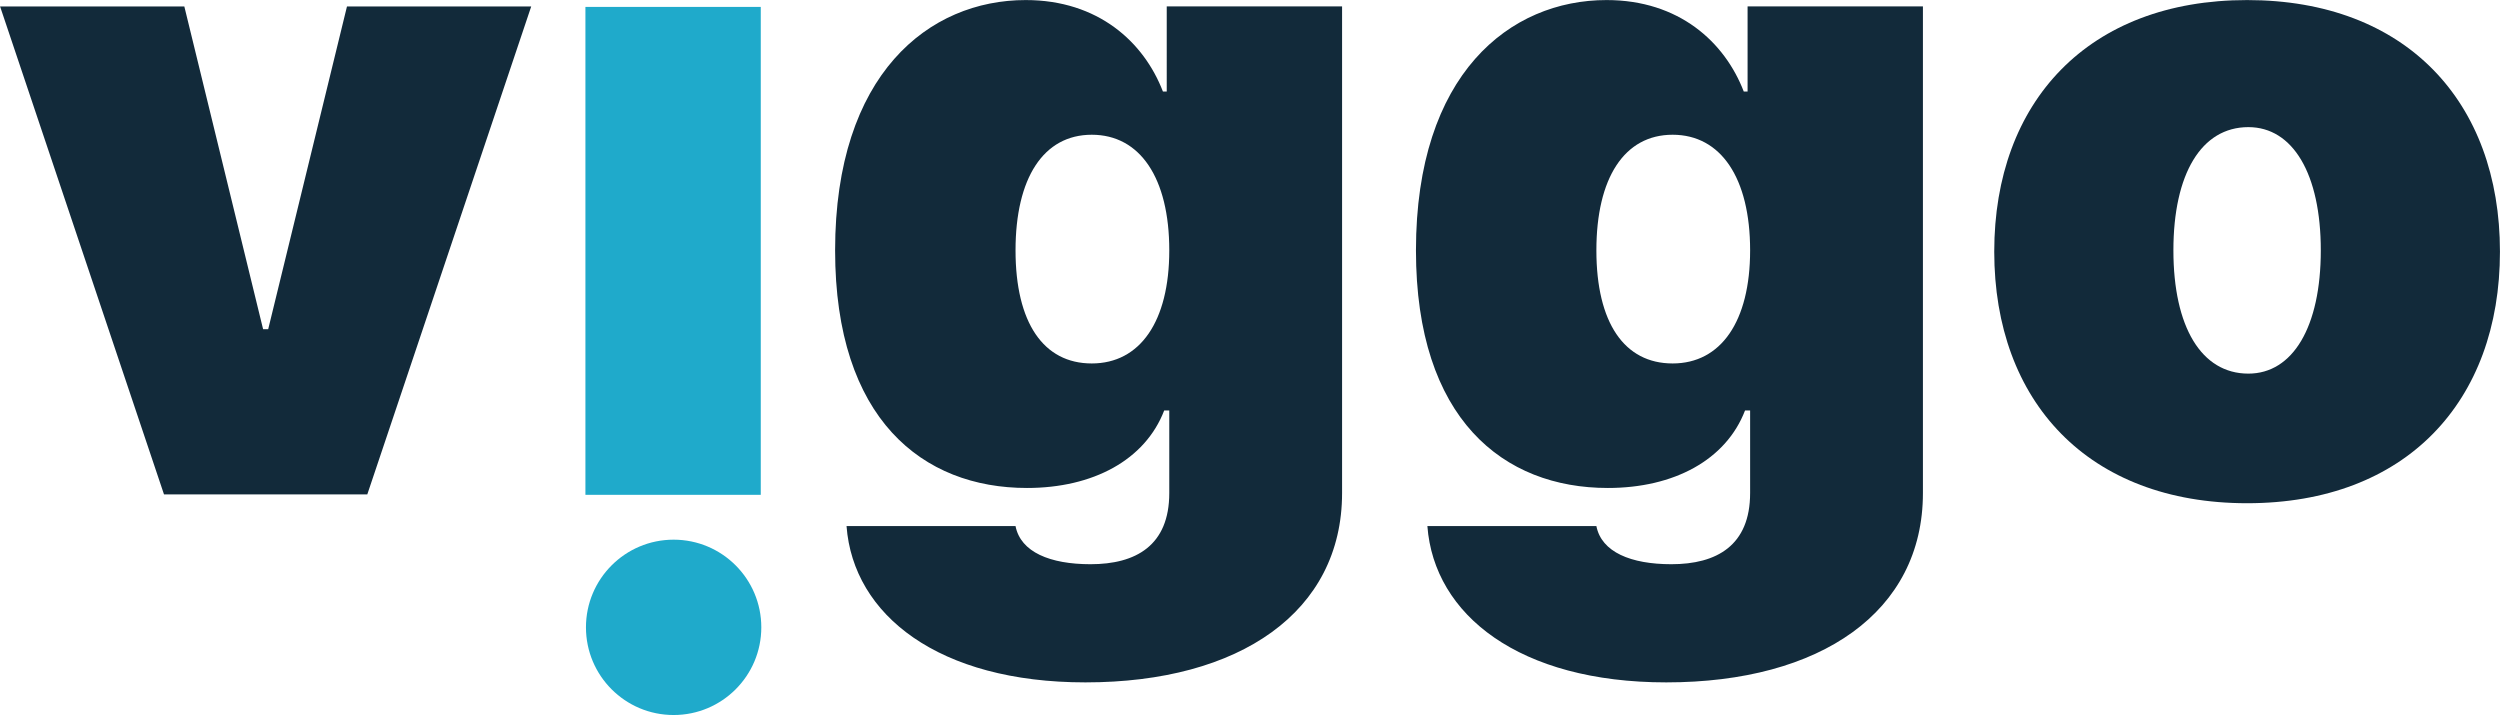 <?xml version="1.0" encoding="UTF-8" standalone="no"?>
<!-- Created with Inkscape (http://www.inkscape.org/) -->

<svg
   version="1.1"
   id="svg1"
   width="533.335"
   height="152.542"
   viewBox="0 0 533.335 152.542"
   xmlns="http://www.w3.org/2000/svg"
   xmlns:svg="http://www.w3.org/2000/svg">
  <defs
     id="defs1">
    <clipPath
       clipPathUnits="userSpaceOnUse"
       id="clipPath4">
      <path
         d="M 0,595.28 H 841.89 V 0 H 0 Z"
         transform="translate(-408.03,-314.786)"
         id="path4" />
    </clipPath>
    <clipPath
       clipPathUnits="userSpaceOnUse"
       id="clipPath6">
      <path
         d="M 0,595.28 H 841.89 V 0 H 0 Z"
         transform="translate(-500.965,-314.786)"
         id="path6" />
    </clipPath>
    <clipPath
       clipPathUnits="userSpaceOnUse"
       id="clipPath8">
      <path
         d="M 0,595.28 H 841.89 V 0 H 0 Z"
         transform="translate(-592.273,-314.786)"
         id="path8" />
    </clipPath>
    <clipPath
       clipPathUnits="userSpaceOnUse"
       id="clipPath10">
      <path
         d="M 0,595.28 H 841.89 V 0 H 0 Z"
         transform="translate(-342.753,-254.47)"
         id="path10" />
    </clipPath>
  </defs>
  <g
     id="layer-MC0"
     transform="translate(-294.593,-320.579)">
    <path
       id="path1"
       d="m 0,0 h -32.536 l -26.232,78.086 h 29.486 l 12.607,-51.651 h 0.814 l 12.608,51.651 h 29.485 z"
       style="fill:#122a3a;fill-opacity:1;fill-rule:nonzero;stroke:none"
       transform="matrix(1.333,0,0,-1.333,372.95,426.049)" />
    <path
       id="path2"
       d="m 314.691,353.829 h 28.062 v -78.086 h -28.062 z"
       style="fill:#1faacb;fill-opacity:1;fill-rule:nonzero;stroke:none"
       transform="matrix(1.333,0,0,-1.333,0,793.707)" />
    <path
       id="path3"
       d="m 0,0 c 0,11.591 -4.677,18.505 -12.405,18.505 -7.726,0 -12.2,-6.914 -12.2,-18.505 0,-11.591 4.474,-18.098 12.2,-18.098 C -4.677,-18.098 0,-11.387 0,0 m -51.651,-44.127 h 27.046 c 0.813,-4.168 5.541,-6.101 11.997,-6.101 7.27,0 12.608,3 12.608,11.388 v 13.218 h -0.813 c -3.051,-7.931 -11.388,-12.404 -21.962,-12.404 -16.675,0 -30.706,10.98 -30.706,38.026 0,28.266 15.048,40.06 30.502,40.06 11.592,0 18.912,-6.711 21.962,-14.642 h 0.61 V 39.043 H 27.655 V -38.84 c 0,-19.013 -16.369,-30.299 -41.076,-30.299 -23.487,0 -37.162,10.778 -38.23,25.012"
       style="fill:#122a3a;fill-opacity:1;fill-rule:nonzero;stroke:none"
       transform="matrix(1.333,0,0,-1.333,544.04,373.992)"
       clip-path="url(#clipPath4)" />
    <path
       id="path5"
       d="m 0,0 c 0,11.591 -4.677,18.505 -12.404,18.505 -7.727,0 -12.2,-6.914 -12.2,-18.505 0,-11.591 4.473,-18.098 12.2,-18.098 C -4.677,-18.098 0,-11.387 0,0 m -51.65,-44.127 h 27.046 c 0.813,-4.168 5.541,-6.101 11.997,-6.101 7.269,0 12.607,3 12.607,11.388 v 13.218 h -0.813 c -3.05,-7.931 -11.387,-12.404 -21.961,-12.404 -16.675,0 -30.706,10.98 -30.706,38.026 0,28.266 15.047,40.06 30.502,40.06 11.591,0 18.912,-6.711 21.961,-14.642 h 0.611 V 39.043 H 27.656 V -38.84 c 0,-19.013 -16.37,-30.299 -41.077,-30.299 -23.486,0 -37.162,10.778 -38.229,25.012"
       style="fill:#122a3a;fill-opacity:1;fill-rule:nonzero;stroke:none"
       transform="matrix(1.333,0,0,-1.333,667.953,373.992)"
       clip-path="url(#clipPath6)" />
    <path
       id="path7"
       d="m 0,0 c 0,12.251 -4.475,19.724 -11.591,19.724 -7.524,0 -11.998,-7.473 -11.998,-19.724 0,-12.252 4.474,-19.725 11.998,-19.725 C -4.475,-19.725 0,-12.252 0,0 m -52.262,-0.203 c 0,23.995 15.049,40.263 40.467,40.263 25.419,0 40.467,-16.268 40.467,-40.263 0,-23.995 -15.048,-40.264 -40.467,-40.264 -25.418,0 -40.467,16.269 -40.467,40.264"
       style="fill:#122a3a;fill-opacity:1;fill-rule:nonzero;stroke:none"
       transform="matrix(1.333,0,0,-1.333,789.698,373.992)"
       clip-path="url(#clipPath8)" />
    <path
       id="path9"
       d="m 0,0 c 0,-7.749 -6.282,-14.031 -14.031,-14.031 -7.749,0 -14.031,6.282 -14.031,14.031 0,7.749 6.282,14.031 14.031,14.031 C -6.282,14.031 0,7.749 0,0"
       style="fill:#1faacb;fill-opacity:1;fill-rule:nonzero;stroke:none"
       transform="matrix(1.333,0,0,-1.333,457.005,454.413)"
       clip-path="url(#clipPath10)" />
  </g>
</svg>
